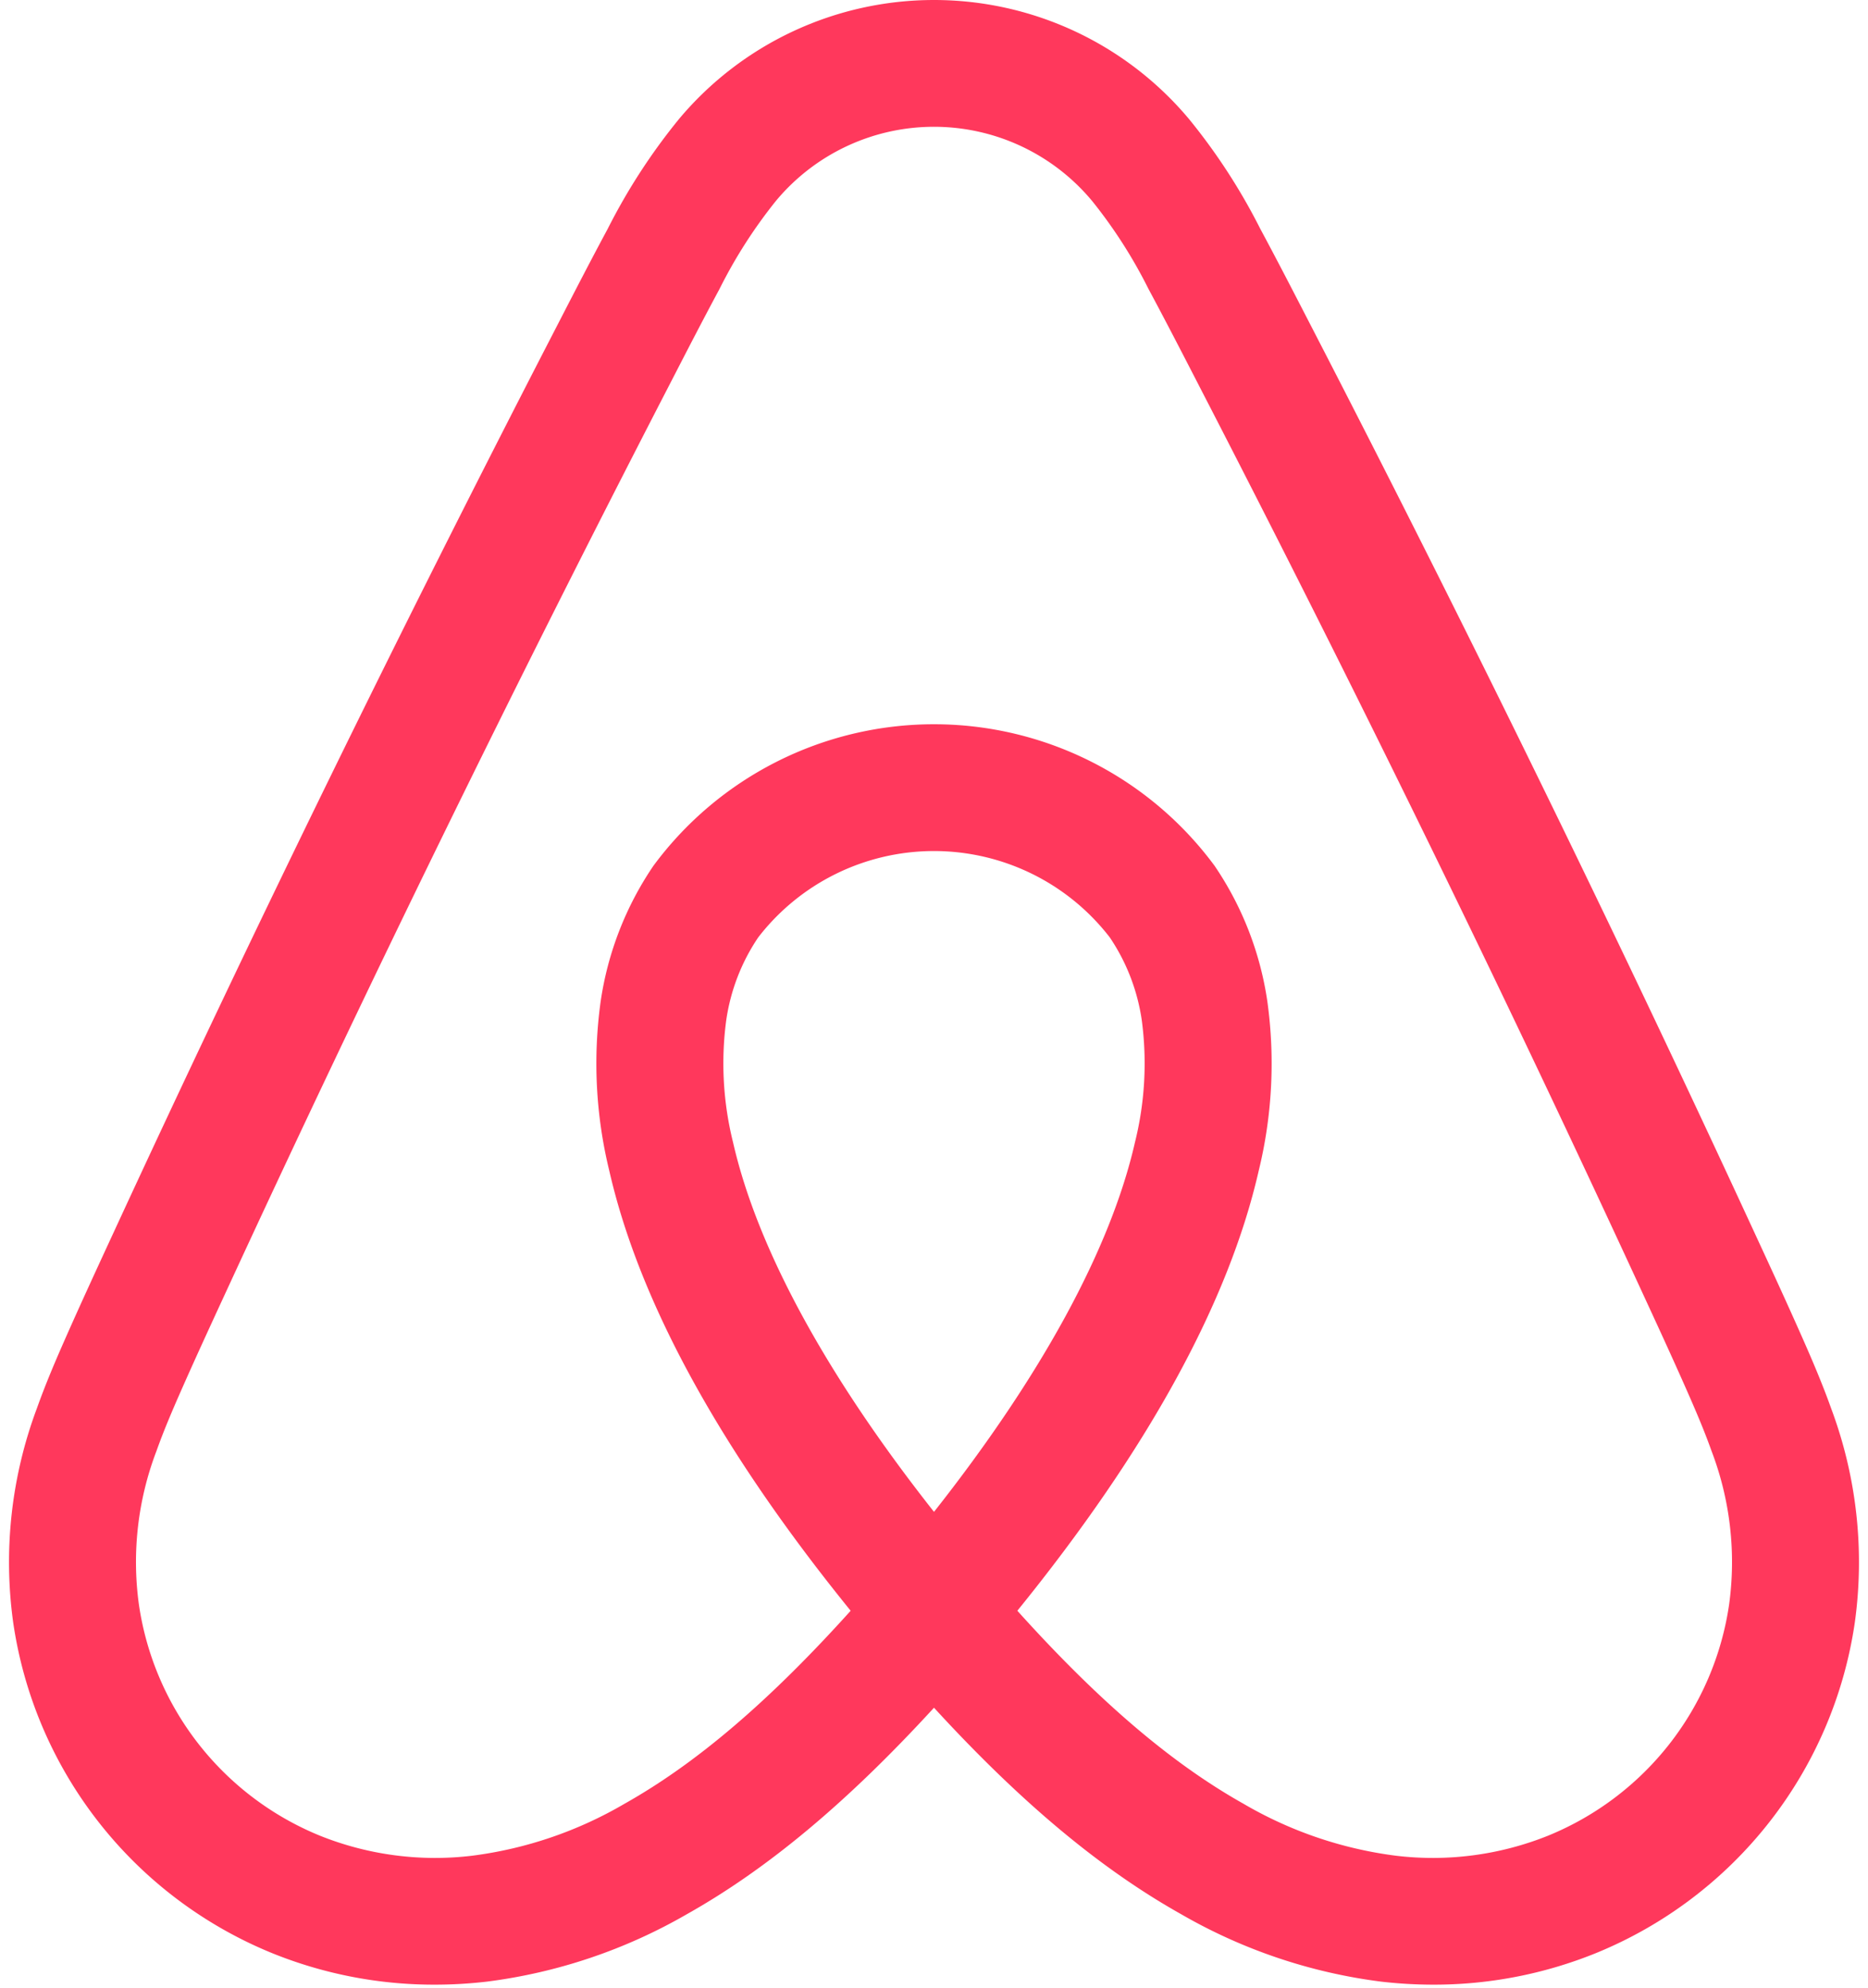 <svg xmlns="http://www.w3.org/2000/svg" width="0.94em" height="1em" viewBox="0 0 256 275"><path fill="#FF385C" d="M252.154 194.867c-1.231-3.456-2.67-6.8-4.039-9.898c-2.107-4.766-4.314-9.541-6.449-14.157l-.169-.366c-19.04-41.23-39.475-83.026-60.738-124.222l-.903-1.75c-2.169-4.206-4.411-8.556-6.712-12.83a83.4 83.4 0 0 0-9.875-15.198a46 46 0 0 0-15.808-12.133a46.07 46.07 0 0 0-38.935.005a46 46 0 0 0-15.804 12.137a83.7 83.7 0 0 0-9.87 15.195c-2.32 4.313-4.584 8.703-6.773 12.949l-.838 1.625c-21.264 41.2-41.699 82.994-60.738 124.221l-.278.6c-2.098 4.54-4.267 9.236-6.339 13.922c-1.37 3.096-2.806 6.437-4.039 9.902a60.7 60.7 0 0 0-3.274 29.588a58.46 58.46 0 0 0 11.835 27.646a58.6 58.6 0 0 0 24.027 18.129a59.6 59.6 0 0 0 22.481 4.349c2.42 0 4.839-.142 7.243-.422a73.9 73.9 0 0 0 27.645-9.327c11.152-6.265 22.165-15.446 34.196-28.566c12.031 13.12 23.044 22.301 34.196 28.566a73.9 73.9 0 0 0 27.645 9.327a63 63 0 0 0 7.244.422a59.6 59.6 0 0 0 22.48-4.349a58.6 58.6 0 0 0 24.027-18.13a58.45 58.45 0 0 0 11.836-27.645a60.75 60.75 0 0 0-3.274-29.59M128 209.17c-14.893-18.878-24.45-36.409-27.804-51.106a45.2 45.2 0 0 1-.956-16.85a27.5 27.5 0 0 1 4.432-11.52a30.7 30.7 0 0 1 10.772-8.802a30.76 30.76 0 0 1 27.116.002a30.7 30.7 0 0 1 10.77 8.803a27.55 27.55 0 0 1 4.432 11.522a45.2 45.2 0 0 1-.96 16.856C152.444 172.77 142.89 190.296 128 209.17m110.032 12.802a40.9 40.9 0 0 1-8.275 19.33a41 41 0 0 1-16.8 12.677a42.8 42.8 0 0 1-21.088 2.758a55.7 55.7 0 0 1-21.055-7.191c-9.926-5.577-19.974-14.138-31.28-26.696c17.999-22.195 29.239-42.652 33.4-60.873a62.5 62.5 0 0 0 1.197-23.421a44.9 44.9 0 0 0-7.307-18.776a48.2 48.2 0 0 0-17.075-14.405a48.31 48.31 0 0 0-43.495-.002a48.2 48.2 0 0 0-17.075 14.403a44.9 44.9 0 0 0-7.308 18.771a62.5 62.5 0 0 0 1.19 23.412c4.16 18.229 15.4 38.69 33.406 60.892c-11.307 12.557-21.355 21.118-31.281 26.696a55.7 55.7 0 0 1-21.055 7.19a42.8 42.8 0 0 1-21.089-2.758a41 41 0 0 1-16.8-12.677a40.9 40.9 0 0 1-8.273-19.33a43.05 43.05 0 0 1 2.437-21.231c.983-2.761 2.132-5.471 3.556-8.69c2.015-4.555 4.153-9.185 6.221-13.661l.278-.602C49.394 136.792 69.716 95.23 90.864 54.255l.842-1.631c2.153-4.178 4.38-8.497 6.626-12.67a67.8 67.8 0 0 1 7.758-12.115a28.4 28.4 0 0 1 9.8-7.594a28.46 28.46 0 0 1 34.015 7.59a67.5 67.5 0 0 1 7.76 12.111c2.225 4.136 4.432 8.416 6.567 12.555l.904 1.756c21.147 40.97 41.469 82.531 60.404 123.535l.17.369c2.104 4.552 4.28 9.257 6.328 13.891c1.426 3.224 2.577 5.936 3.557 8.687a43.1 43.1 0 0 1 2.437 21.233"/></svg>